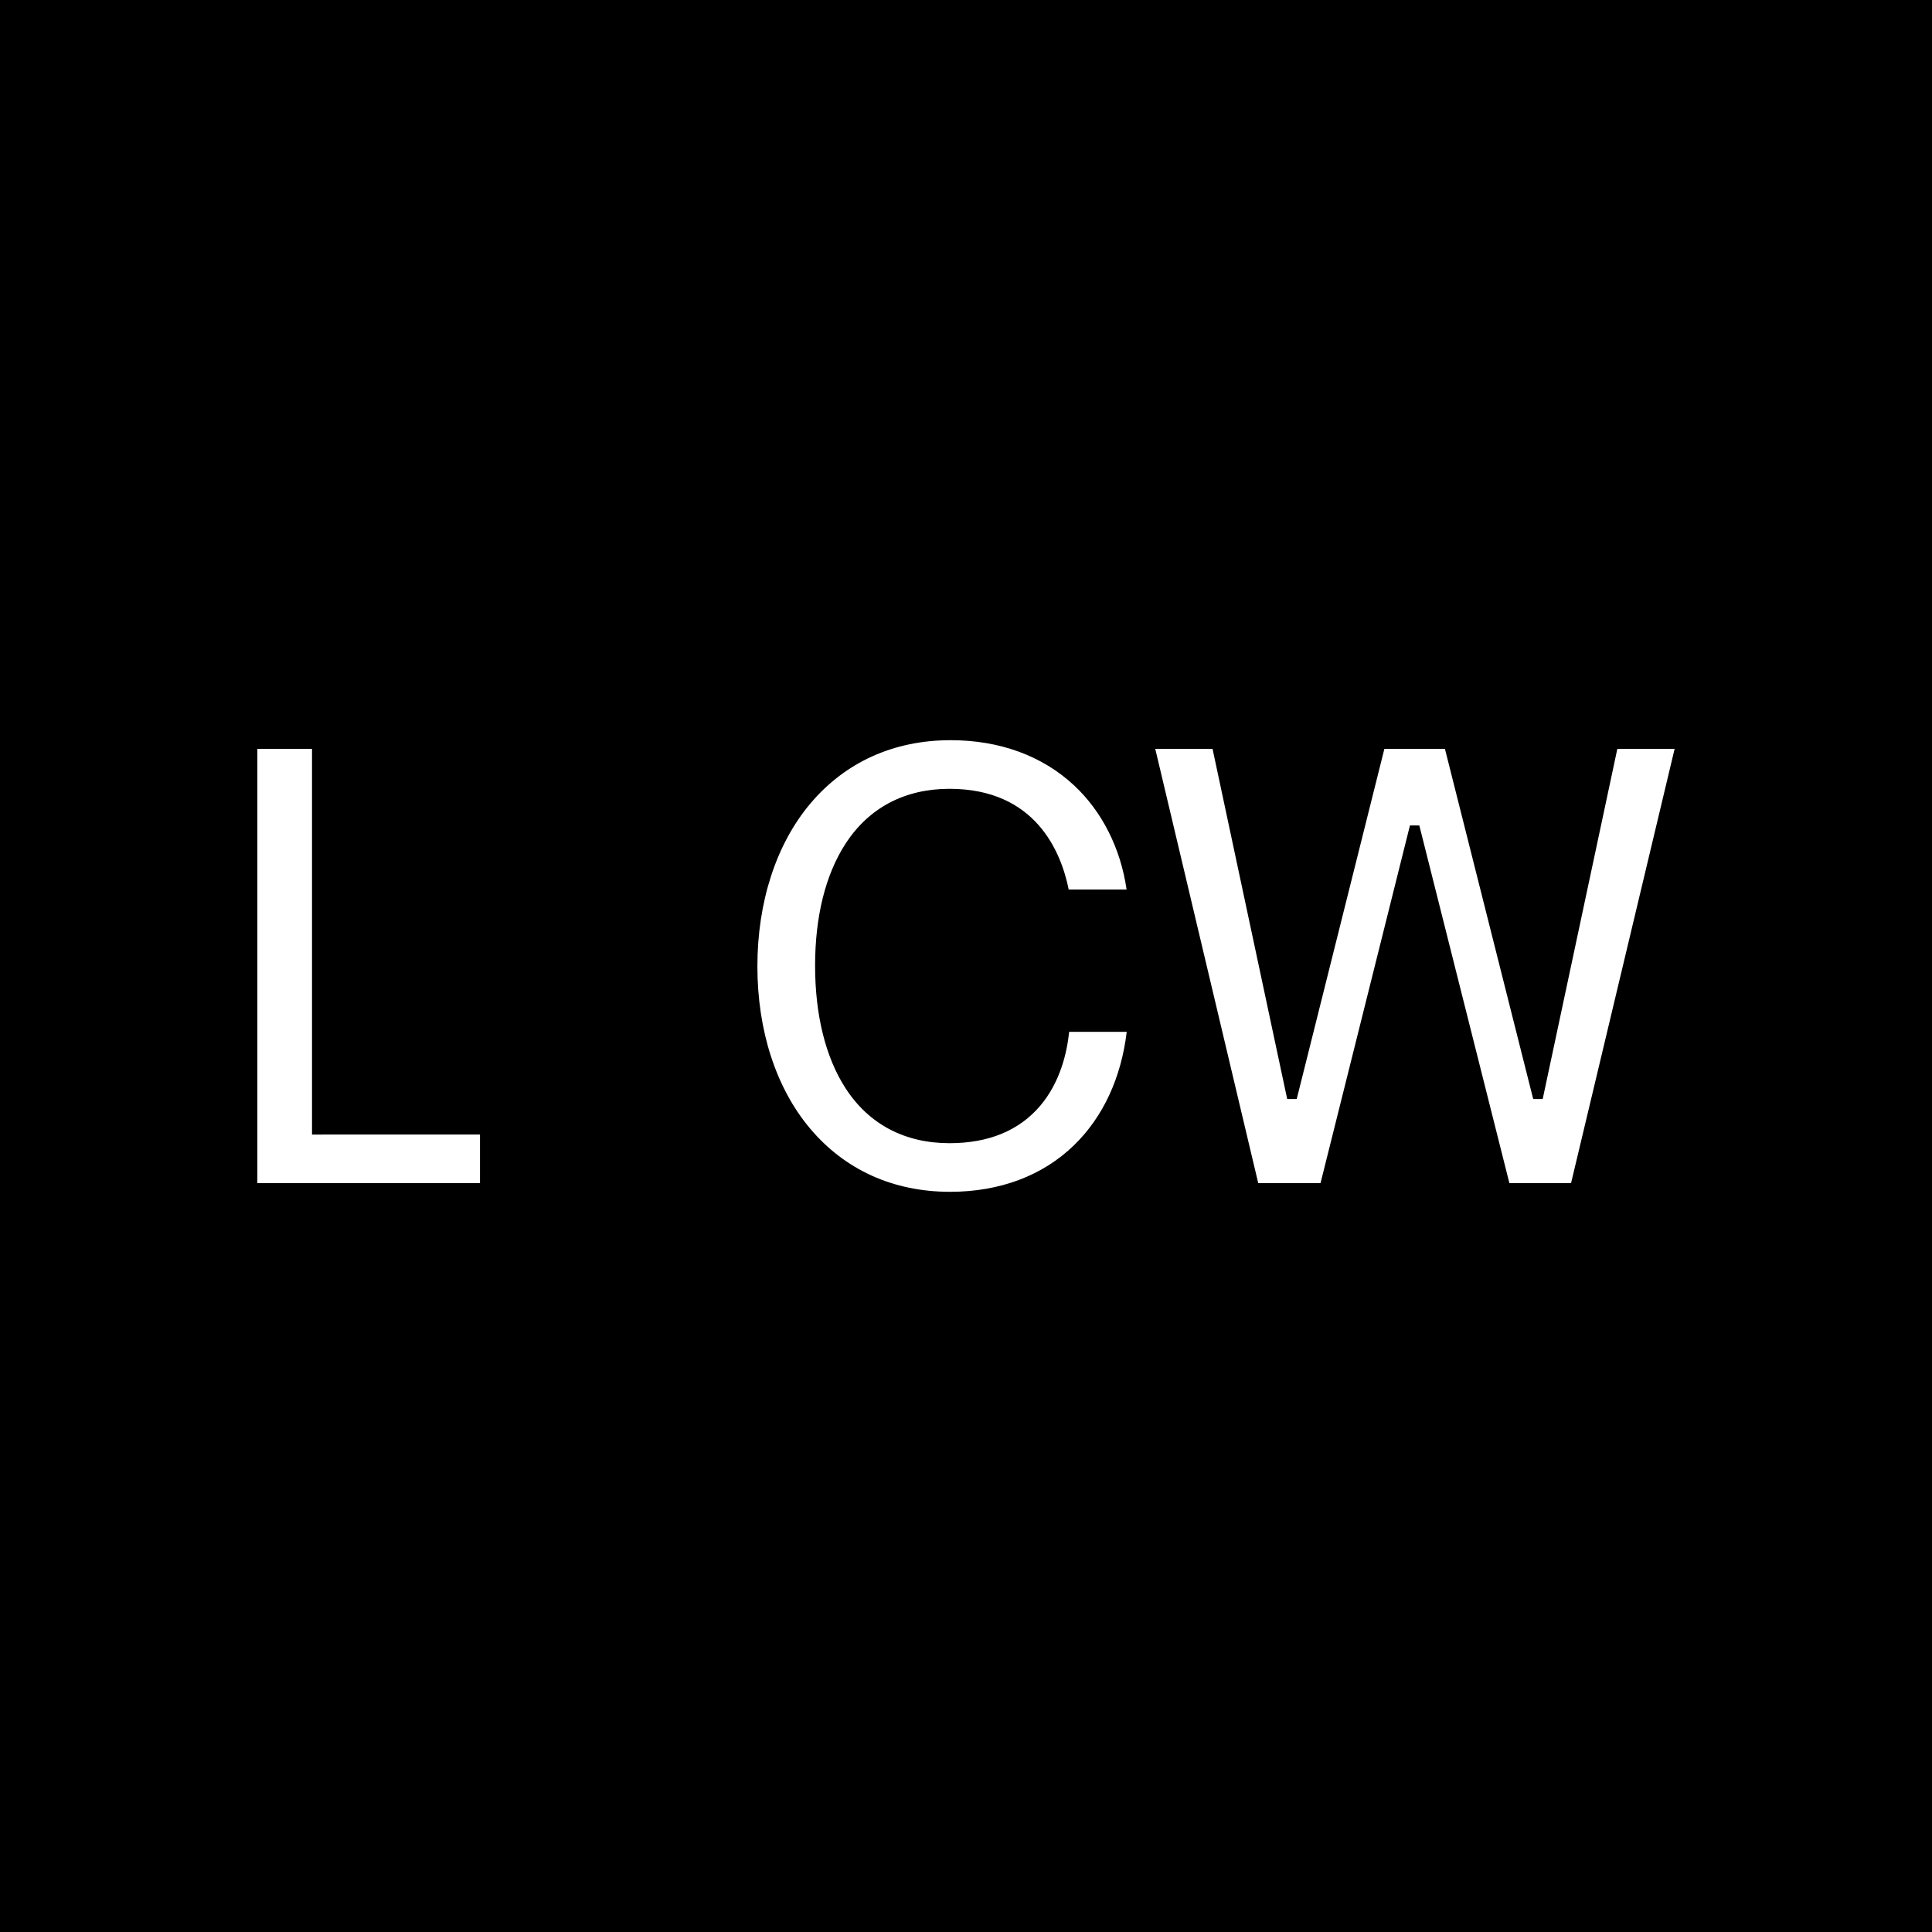 <?xml version="1.0" encoding="UTF-8"?>
<svg id="Layer_1" data-name="Layer 1" xmlns="http://www.w3.org/2000/svg" viewBox="0 0 1080 1080">
  <defs>
    <style>
      .cls-1 {
        fill: #fff;
      }
    </style>
  </defs>
  <rect x="0" width="1080" height="1080"/>
  <g>
    <polygon class="cls-1" points="143.87 418.63 143.87 661.38 268.32 661.38 268.32 634.21 174.42 634.22 174.42 418.63 143.87 418.63"/>
    <g>
      <path class="cls-1" d="M597.66,576.81c-1.21,11.68-5.02,28.25-16.28,41.45-11.79,13.8-28.82,20.79-50.62,20.79-25.06,0-45.19-10.66-58.19-30.86-11.08-17.19-16.93-40.83-16.93-68.38s5.85-50.92,16.95-68.07c13-20.14,33.11-30.79,58.17-30.79,48.06,0,62.39,35.15,66.66,56.31h32.35c-3.3-23-13.72-43.68-29.39-58.25-17.71-16.51-41.56-25.24-68.98-25.24-31.76,0-58.89,12.26-78.44,35.46-19.07,22.65-29.57,54.95-29.57,90.96s10.45,68.06,29.42,90.62c19.49,23.18,46.57,35.42,78.29,35.42,27.81,0,51.78-9.02,69.32-26.08,16.17-15.71,26.35-37.6,29.42-63.33h-32.17Z"/>
      <path class="cls-1" d="M904.1,418.61l-41.23,193.44-.43,2.05-.06.25h-5.3l-.06-.24-.51-1.96-48.78-193.54h-33.85l-48.45,193.54-.5,1.96-.06.24h-5.31l-.05-.25-.45-2.05-41.23-193.44h-32.03l57.56,242.75h34.83l49.43-197.71.5-1.97.06-.24h5.22l.06.24.51,1.96,49.79,197.72h34.48l57.89-242.75h-32.03Z"/>
    </g>
  </g>
</svg>